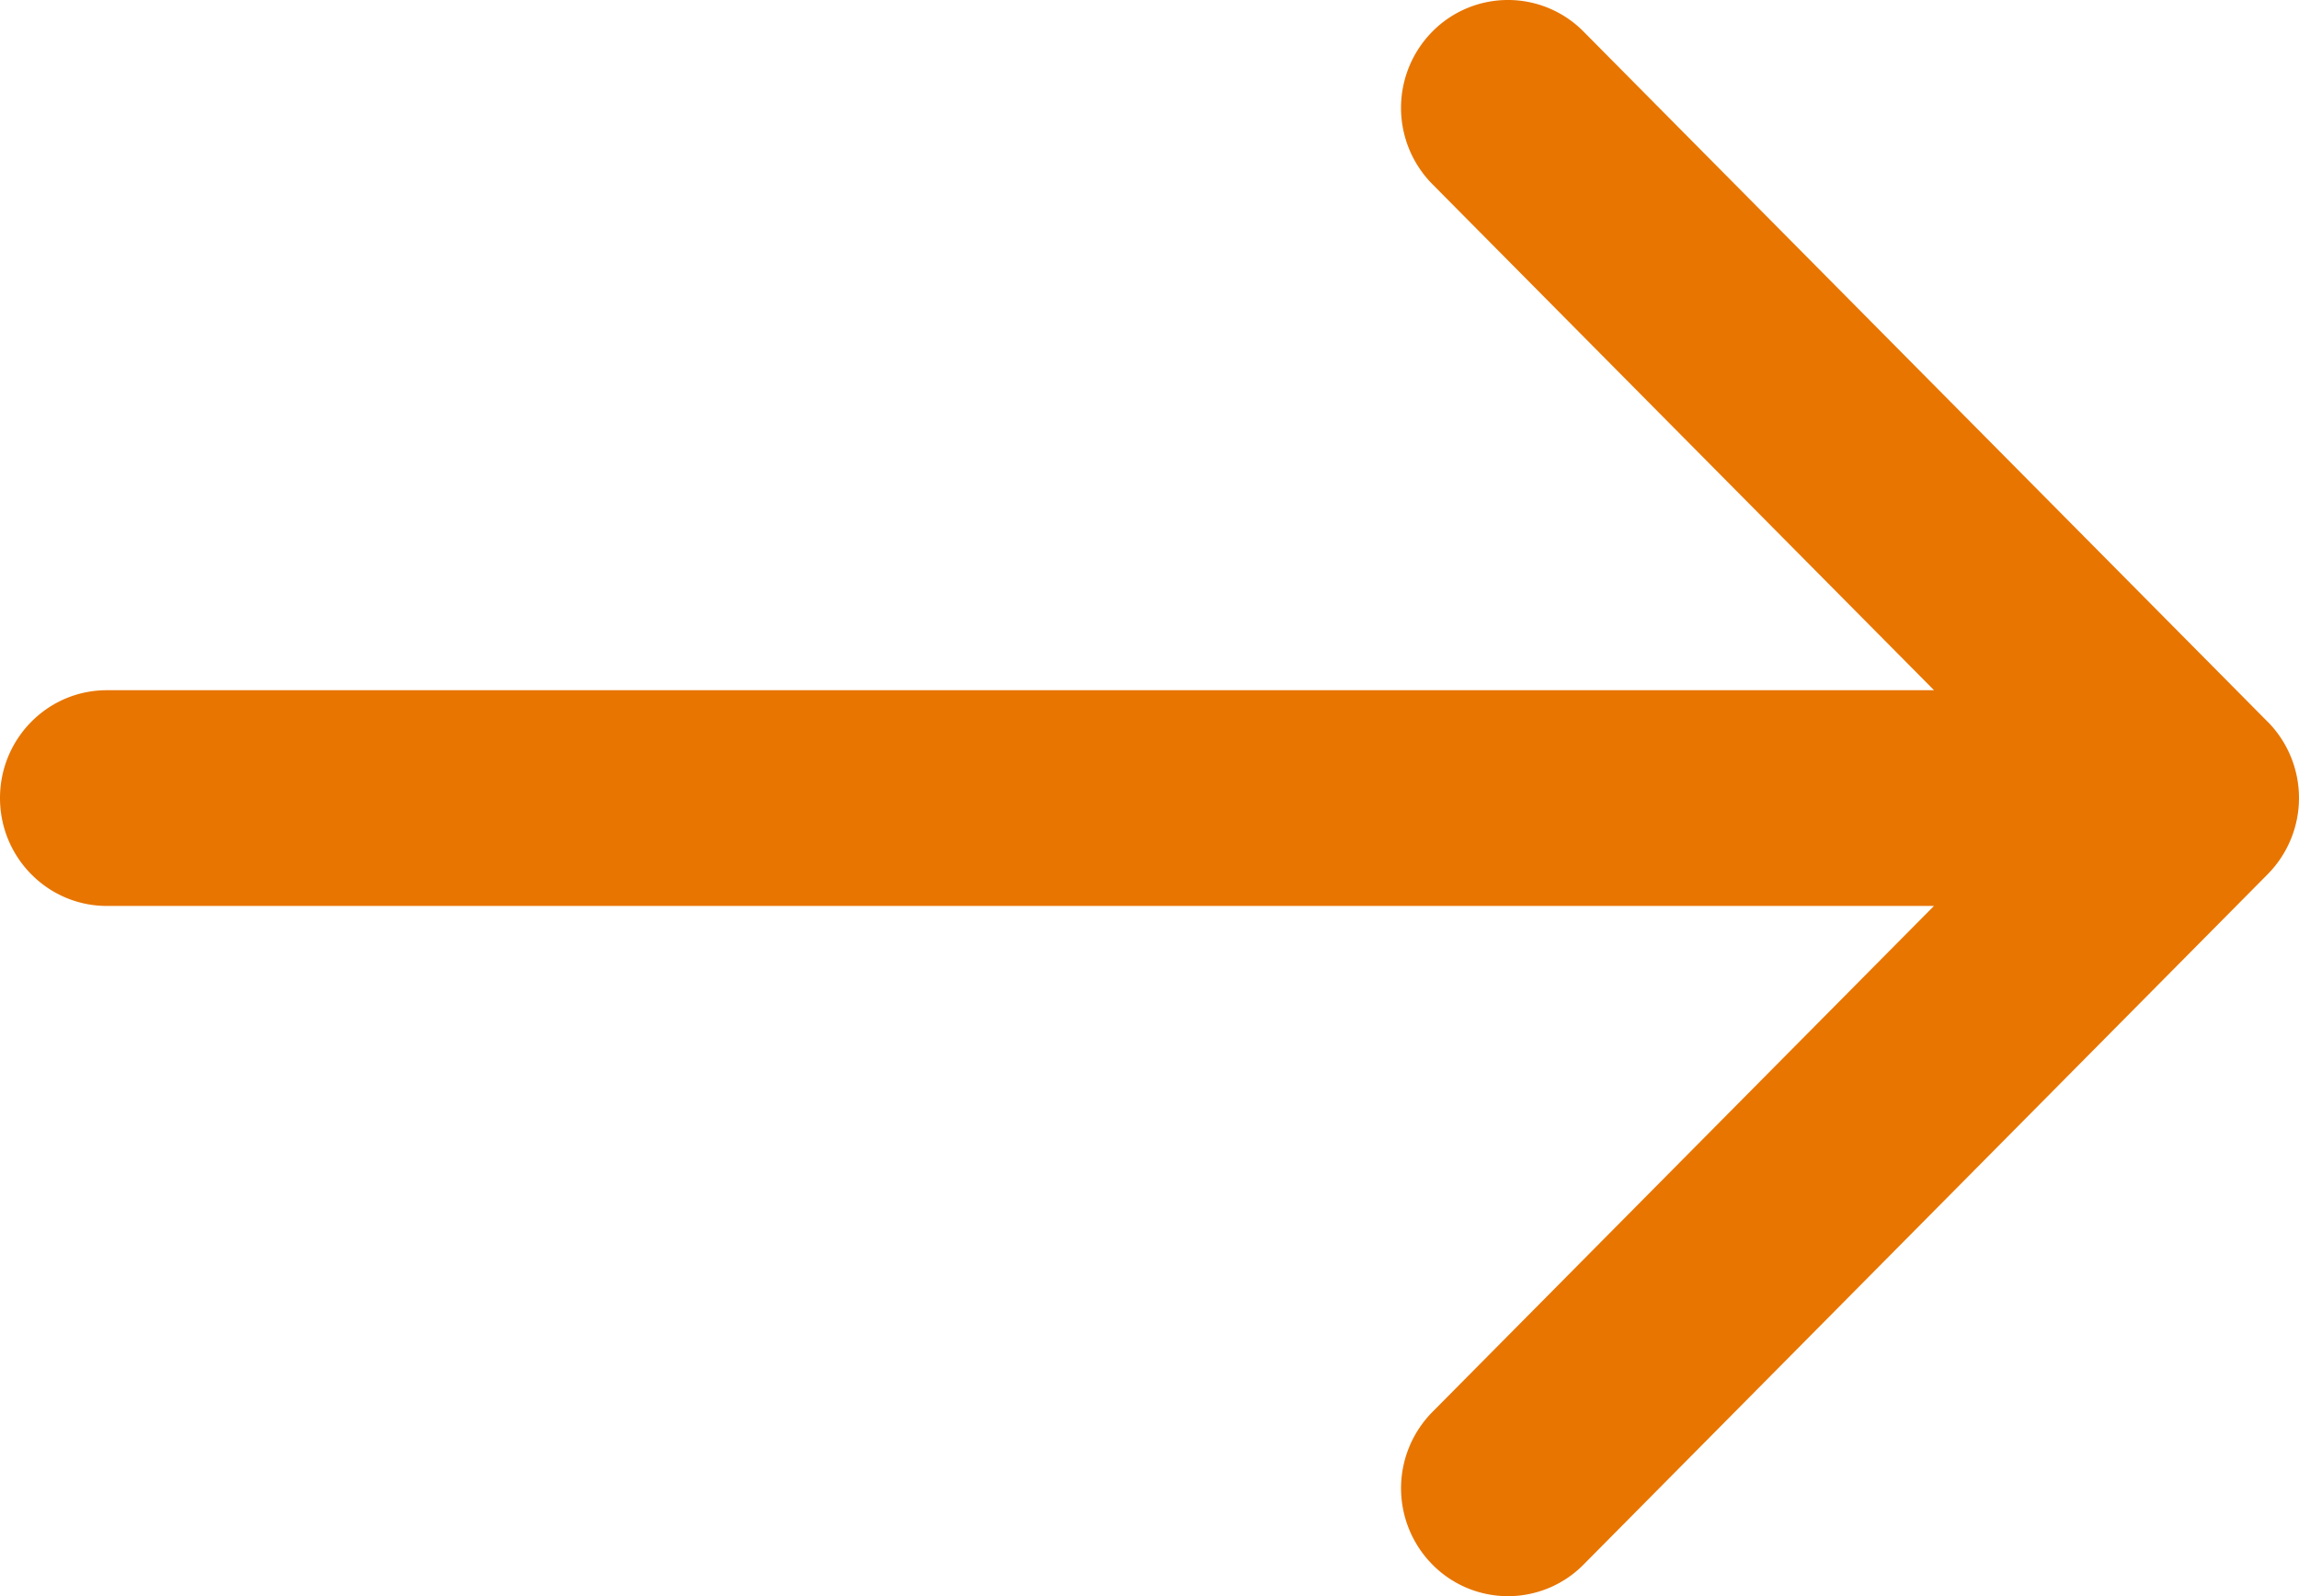 <svg xmlns="http://www.w3.org/2000/svg" width="36" height="25" viewBox="0 0 36 25">
    <path fill="#E87500" fill-rule="nonzero" d="M35.51 11.306L24.797.495a1.663 1.663 0 0 0-2.368 0 1.7 1.7 0 0 0 0 2.389l7.856 7.927H1.674C.75 10.81 0 11.567 0 12.5s.75 1.69 1.674 1.69h28.61l-7.854 7.926a1.7 1.7 0 0 0 0 2.39 1.662 1.662 0 0 0 2.367 0L35.51 13.693a1.7 1.7 0 0 0 0-2.388z"/>
</svg>
